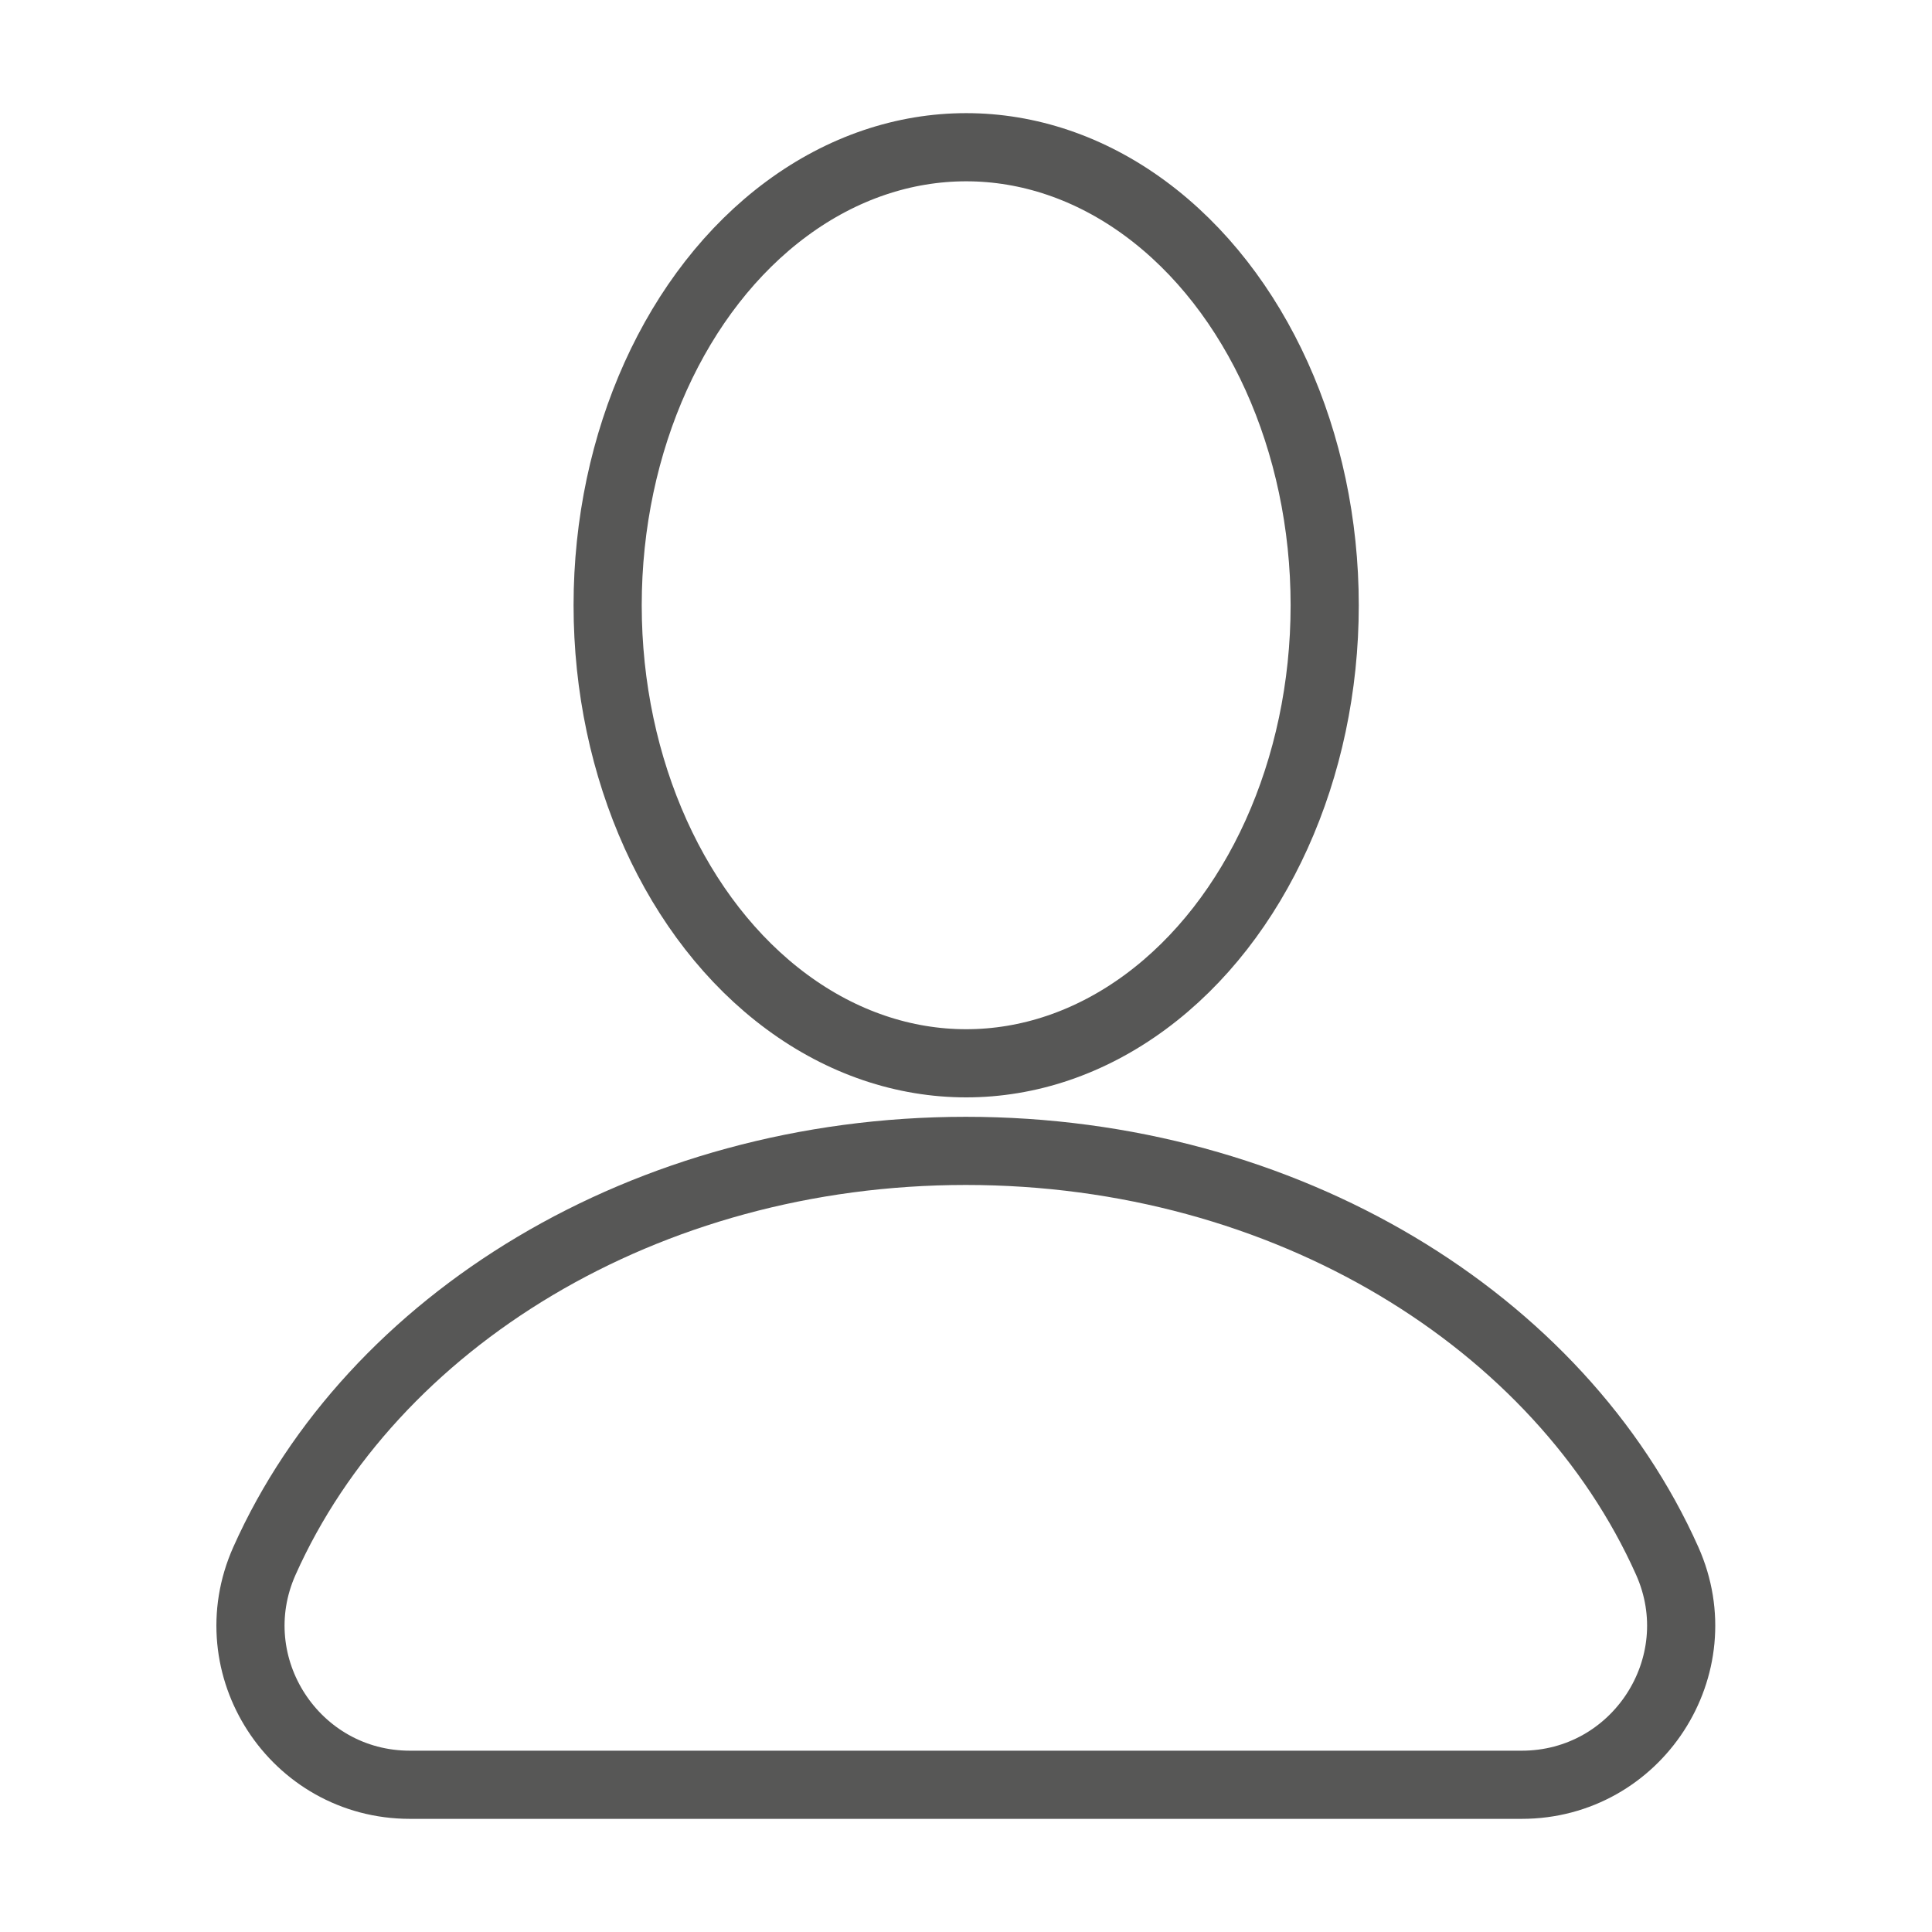 <?xml version="1.0" encoding="utf-8"?>
<!-- Generator: Adobe Illustrator 26.0.2, SVG Export Plug-In . SVG Version: 6.00 Build 0)  -->
<svg version="1.1" xmlns="http://www.w3.org/2000/svg" xmlns:xlink="http://www.w3.org/1999/xlink" x="0px" y="0px"
	 viewBox="0 0 566.9 566.9" style="enable-background:new 0 0 566.9 566.9;" xml:space="preserve">
<style type="text/css">
	.st0{display:none;}
	.st1{display:inline;fill:none;stroke:#575756;stroke-width:20;stroke-miterlimit:10;}
	.st2{fill:none;stroke:#575756;stroke-width:20;stroke-miterlimit:10;}
</style>
<g id="Layer_1" class="st0">
	<path class="st1" d="M102,297.2v121.5h337.3c15,0,28-10.4,31.2-25.1L533,110.1H136.2c-18.9,0-34.2,15.3-34.2,34.2v59.2"/>
	<polyline class="st1" points="111.4,344.4 72.2,344.4 72.2,142.7 21.2,91.7 	"/>
	<circle class="st1" cx="185" cy="499.5" r="38"/>
	<circle class="st1" cx="367.8" cy="499.5" r="38"/>
</g>
<g id="Layer_1_copy">
	<g>
		<ellipse class="st2" cx="283.5" cy="177.6" rx="105.2" ry="134.4"/>
		<path class="st2" d="M120.3,523.7c-33.8,0-56.5-34.8-42.7-65.7c31.4-70.3,111.7-120.3,205.8-120.3s174.4,50,205.8,120.3
			c13.8,30.9-8.9,65.7-42.7,65.7H120.3z"/>
	</g>
</g>
</svg>
